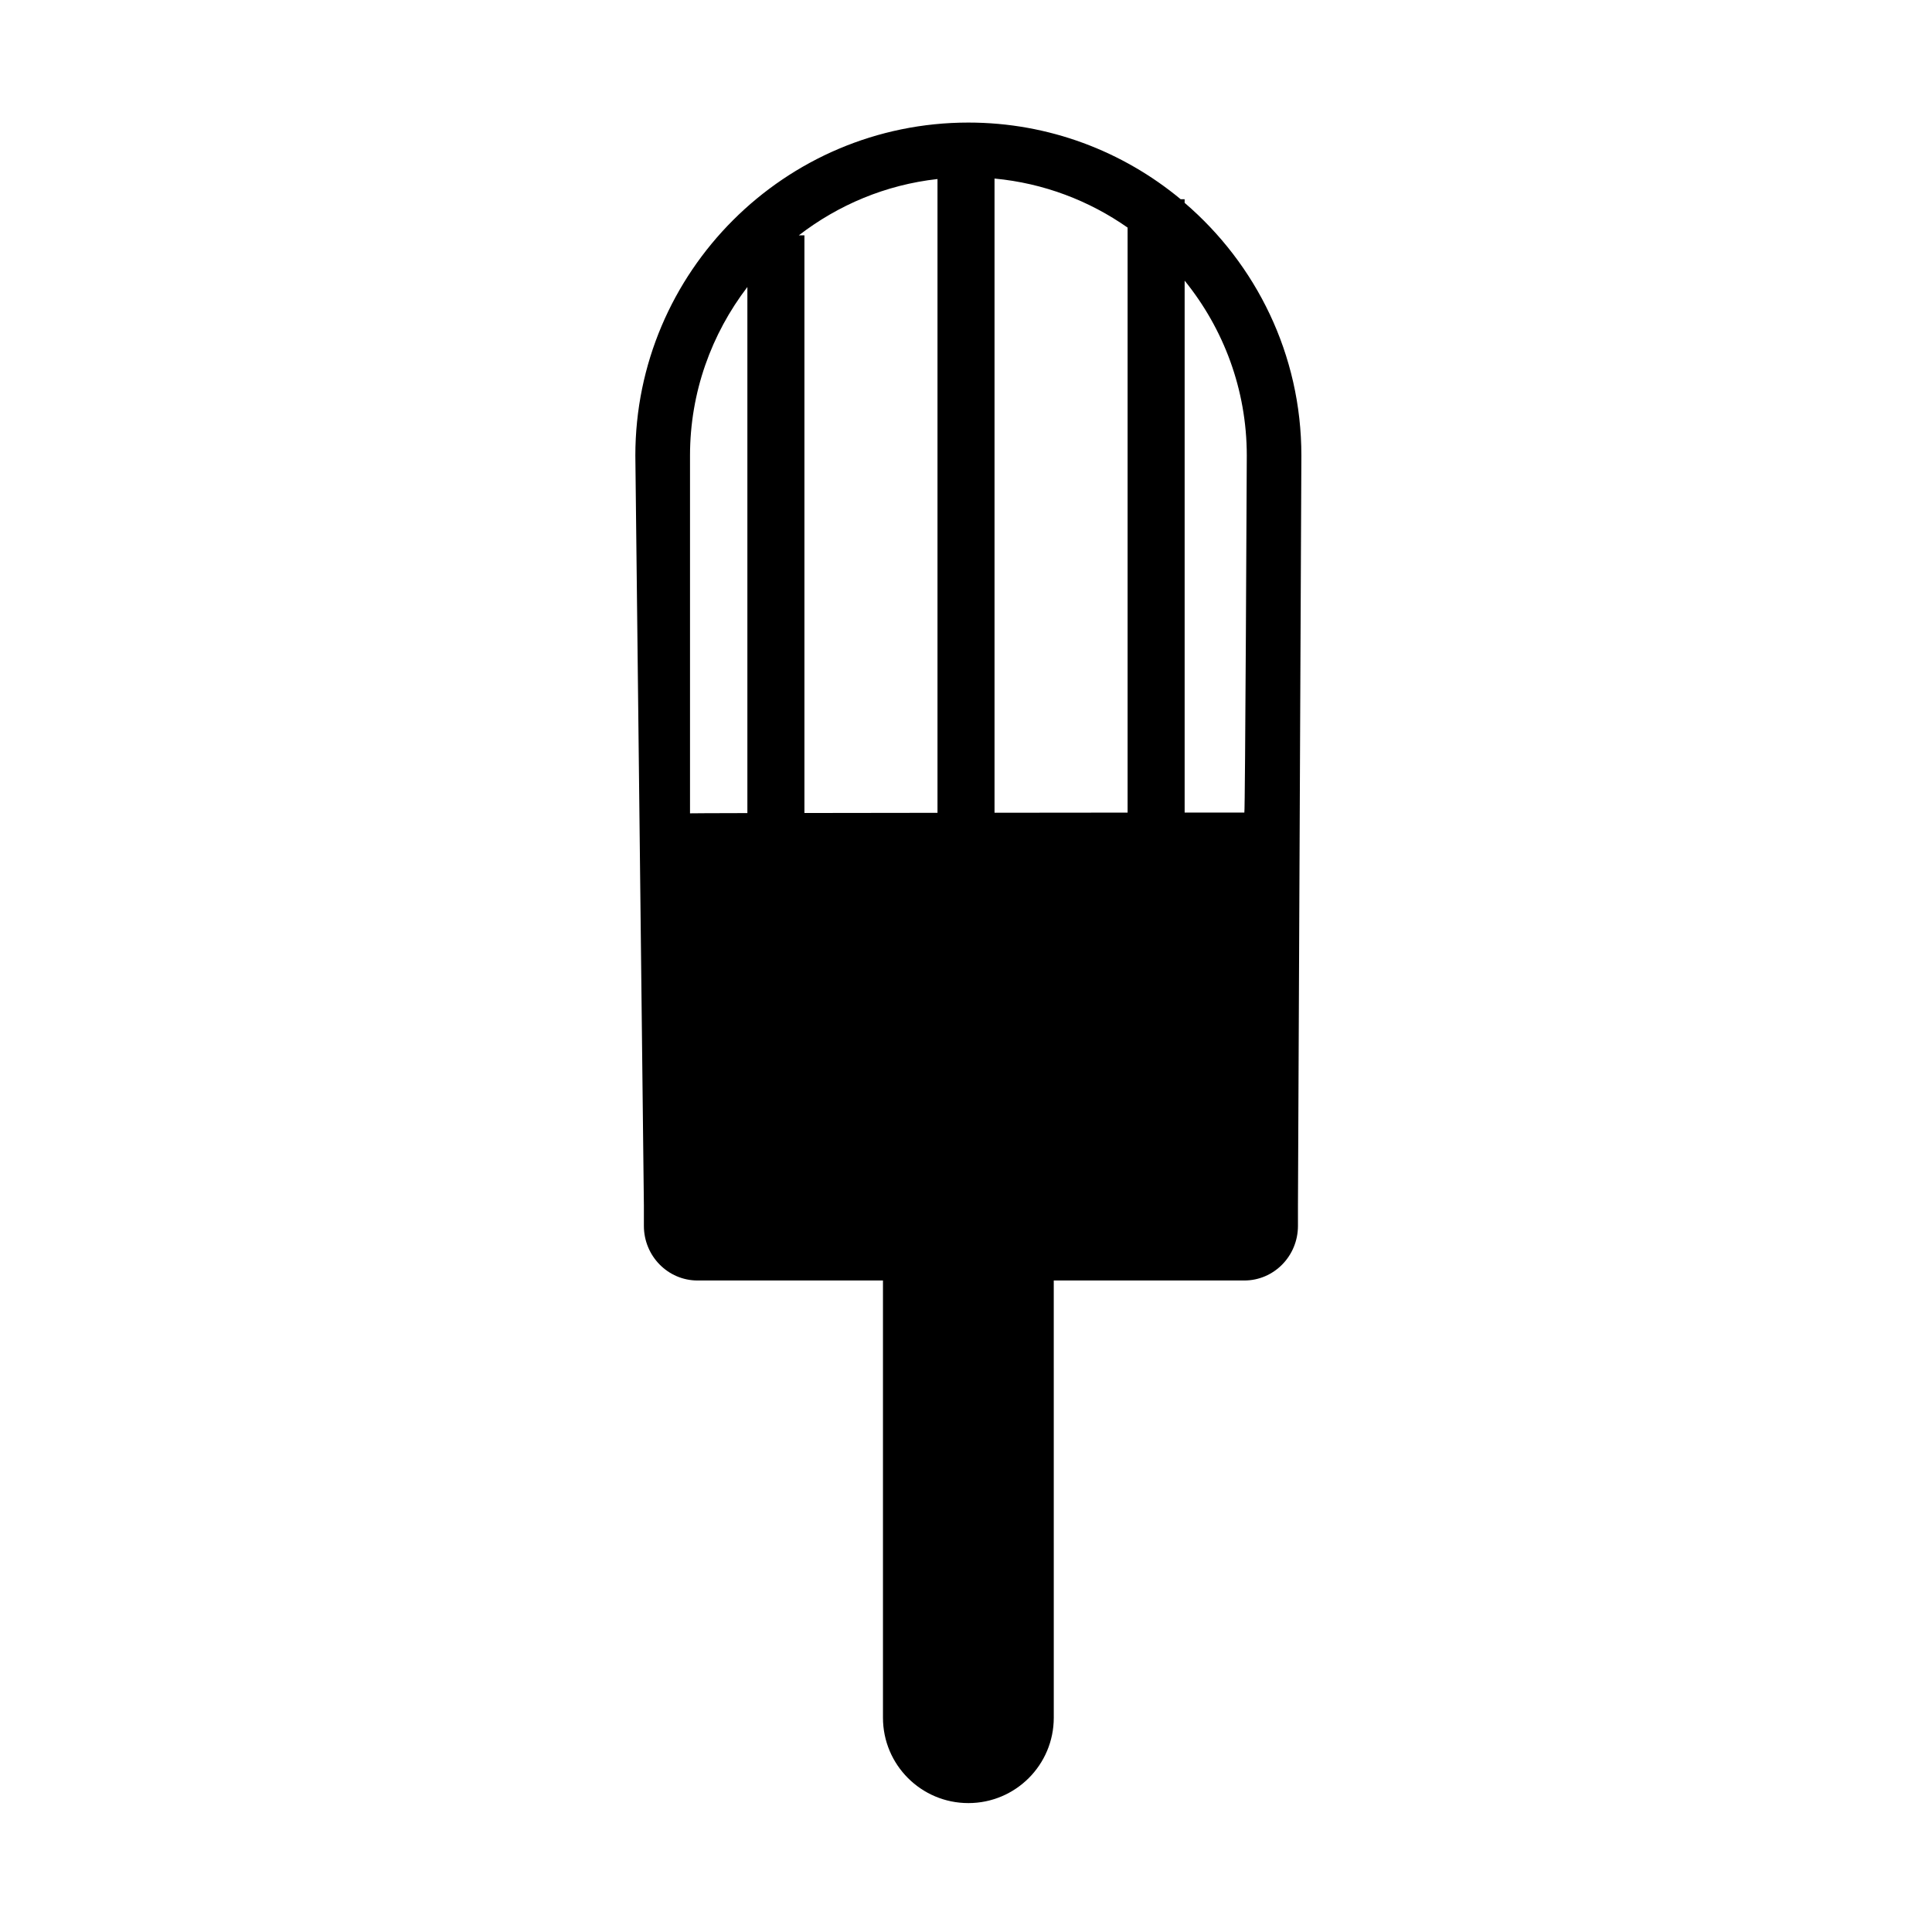 <?xml version="1.0" encoding="UTF-8"?>
<!-- Uploaded to: ICON Repo, www.iconrepo.com, Generator: ICON Repo Mixer Tools -->
<svg fill="#000000" width="800px" height="800px" version="1.1" viewBox="144 144 512 512" xmlns="http://www.w3.org/2000/svg">
 <path d="m457.94 197.75v-0.957h-1.055c-15.285-12.676-34.895-20.312-56.254-20.312-48.668 0-88.258 39.59-88.258 88.254l2.262 198.69v5.438c0 7.996 6.367 14.48 14.223 14.48h49.137v115.86c0 12.504 10.133 22.633 22.633 22.633 12.496 0 22.633-10.125 22.633-22.633l-0.004-115.86h50.496c7.856 0 14.219-6.484 14.219-14.48v-5.438l0.906-198.69c0.012-26.793-12.031-50.781-30.938-66.98zm-131.08 161.79v-94.805c0-16.801 5.707-32.258 15.203-44.68v139.42c-9.223 0.023-15.07 0.043-15.203 0.066zm30.32-0.086v-153.08h-1.496c10.422-8.047 23.008-13.402 36.762-14.93v167.96c-12.574 0.016-24.812 0.031-35.266 0.047zm50.379-0.066v-168.07c13.039 1.219 25.086 5.859 35.266 12.992v155.04c-10.492 0.016-22.715 0.023-35.266 0.035zm66.207-0.055s-6.141 0.004-15.824 0.012v-140.97c10.277 12.68 16.469 28.809 16.469 46.367 0-0.004-0.422 94.594-0.645 94.594z"/>
</svg>
